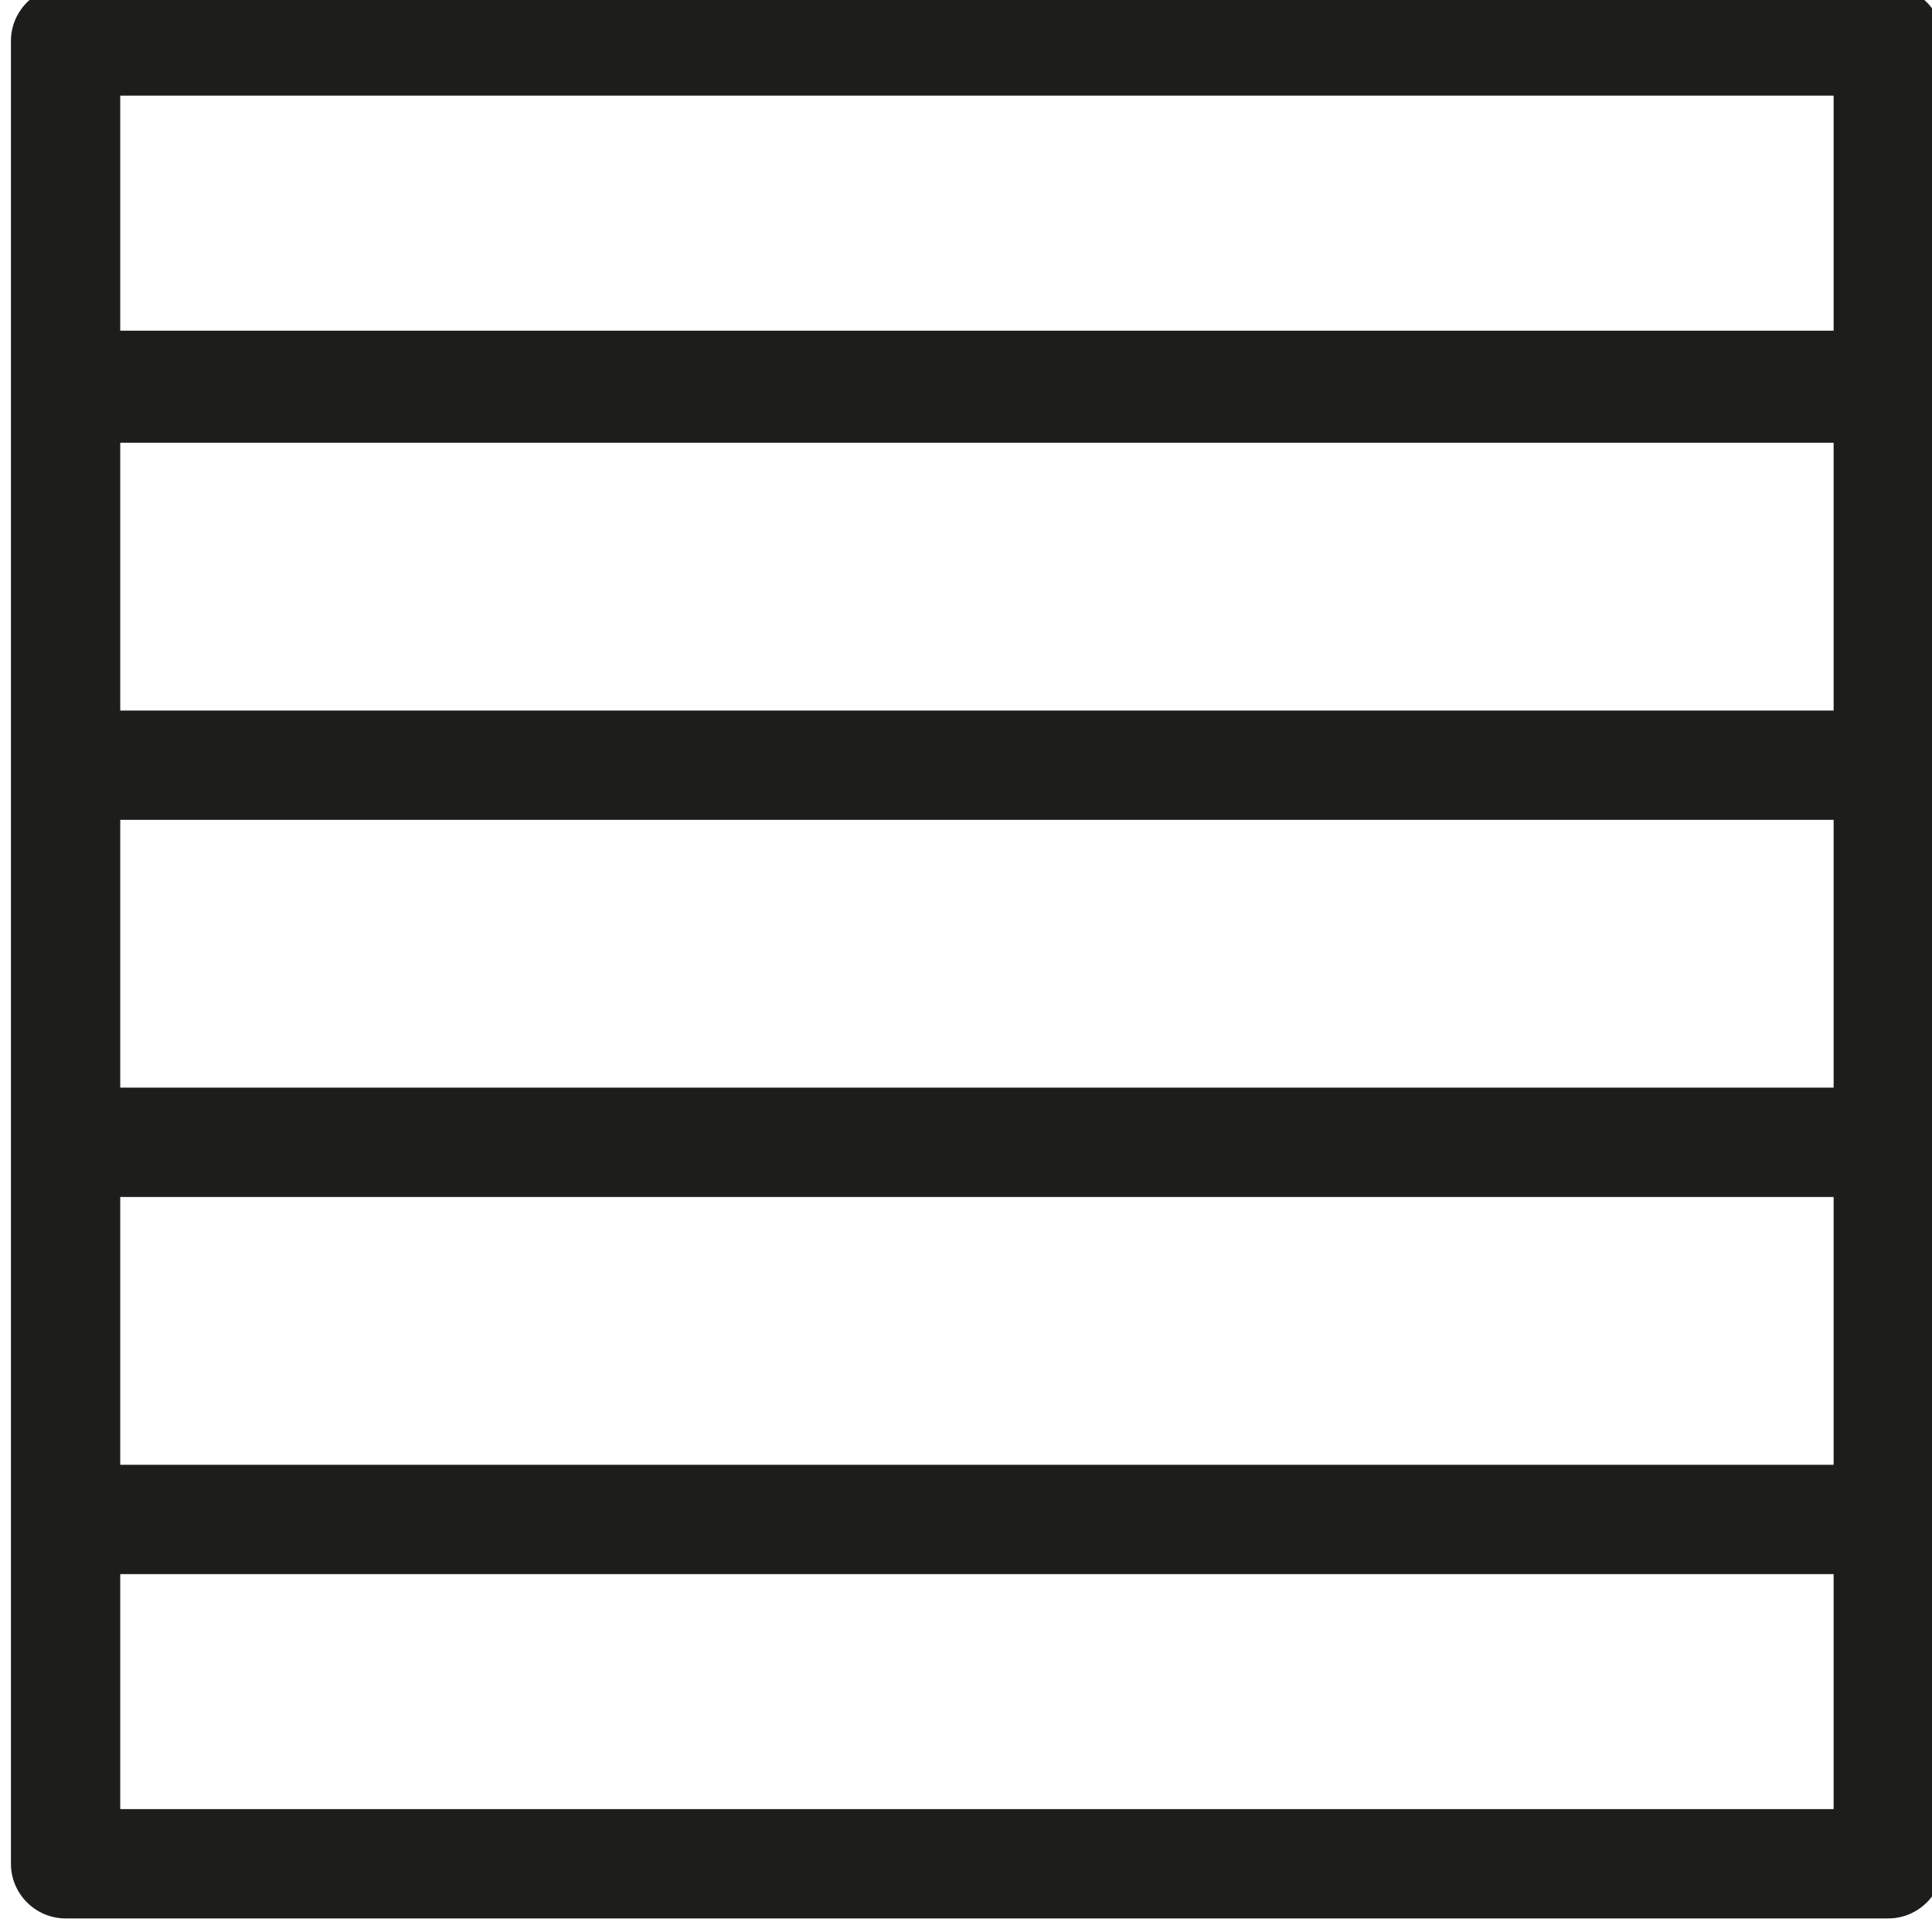 <?xml version="1.0" encoding="utf-8"?>
<!-- Generator: Adobe Illustrator 21.0.2, SVG Export Plug-In . SVG Version: 6.00 Build 0)  -->
<svg version="1.1" id="Livello_1" xmlns="http://www.w3.org/2000/svg" xmlns:xlink="http://www.w3.org/1999/xlink" x="0px" y="0px"
	 viewBox="0 0 70.7 70.6" style="enable-background:new 0 0 70.7 70.6;" xml:space="preserve">
<style type="text/css">
	.st0{fill:#1D1D1B;}
</style>
<path class="st0" d="M71.1,68.2V1.5c0-1.1-0.9-2-2-2H2.4c-1.1,0-2,0.9-2,2v66.7c0,1.1,0.9,2,2,2h66.7C70.2,70.2,71.1,69.3,71.1,68.2
	z M67.1,39.8H4.4V30h62.7V39.8z M67.1,26H4.4v-9.8h62.7V26z M4.4,43.8h62.7v9.8H4.4V43.8z M67.1,3.5v8.6H4.4V3.5H67.1z M4.4,66.2
	v-8.6h62.7v8.6H4.4z"/>
</svg>

